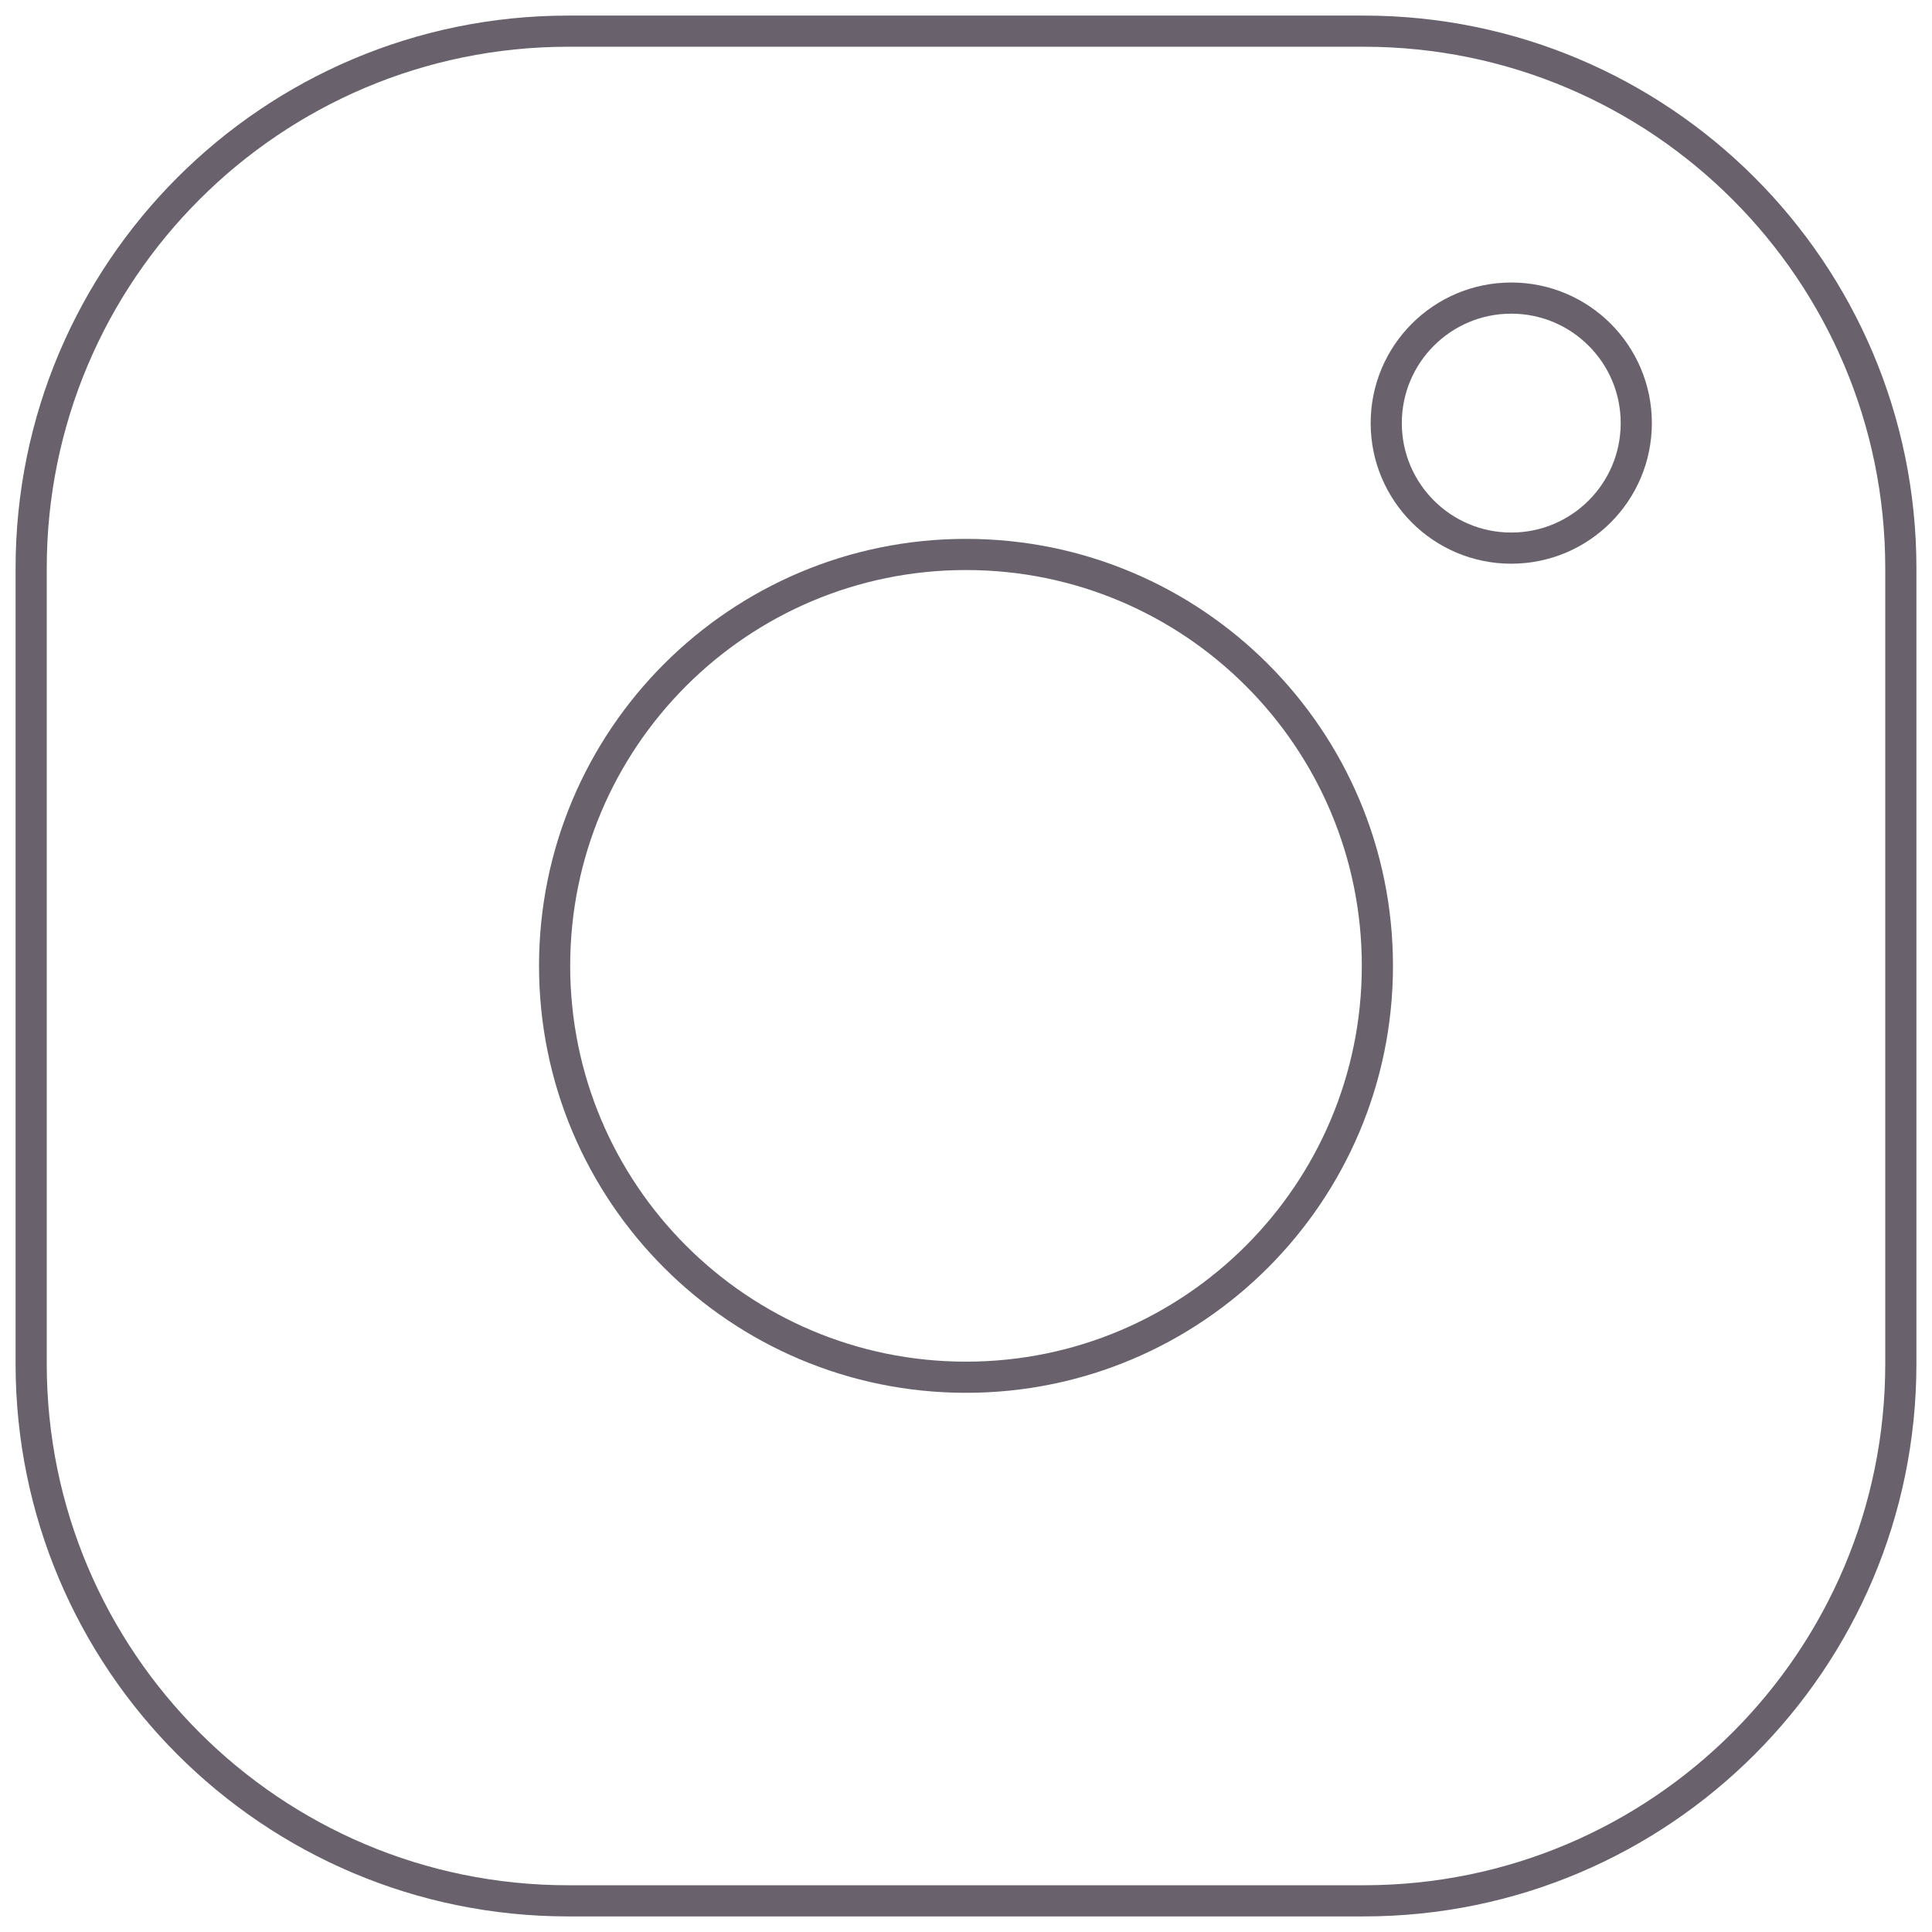 <svg width="62" height="62" viewBox="0 0 62 62" fill="none" xmlns="http://www.w3.org/2000/svg">
<path d="M43.764 61H18.236C8.718 61 1 53.285 1 43.764V18.236C1 8.718 8.715 1 18.236 1H43.764C53.282 1 61 8.715 61 18.236V43.764C61 53.282 53.285 61 43.764 61Z" stroke="#69626D" stroke-miterlimit="10"/>
<path d="M31 44.197C38.291 44.197 44.202 38.286 44.202 30.995C44.202 23.704 38.291 17.793 31 17.793C23.709 17.793 17.798 23.704 17.798 30.995C17.798 38.286 23.709 44.197 31 44.197Z" stroke="#69626D" stroke-miterlimit="10"/>
<path d="M48.498 17.59C50.714 17.59 52.51 15.794 52.51 13.578C52.51 11.363 50.714 9.566 48.498 9.566C46.282 9.566 44.486 11.363 44.486 13.578C44.486 15.794 46.282 17.59 48.498 17.59Z" stroke="#69626D" stroke-miterlimit="10"/>
</svg>
